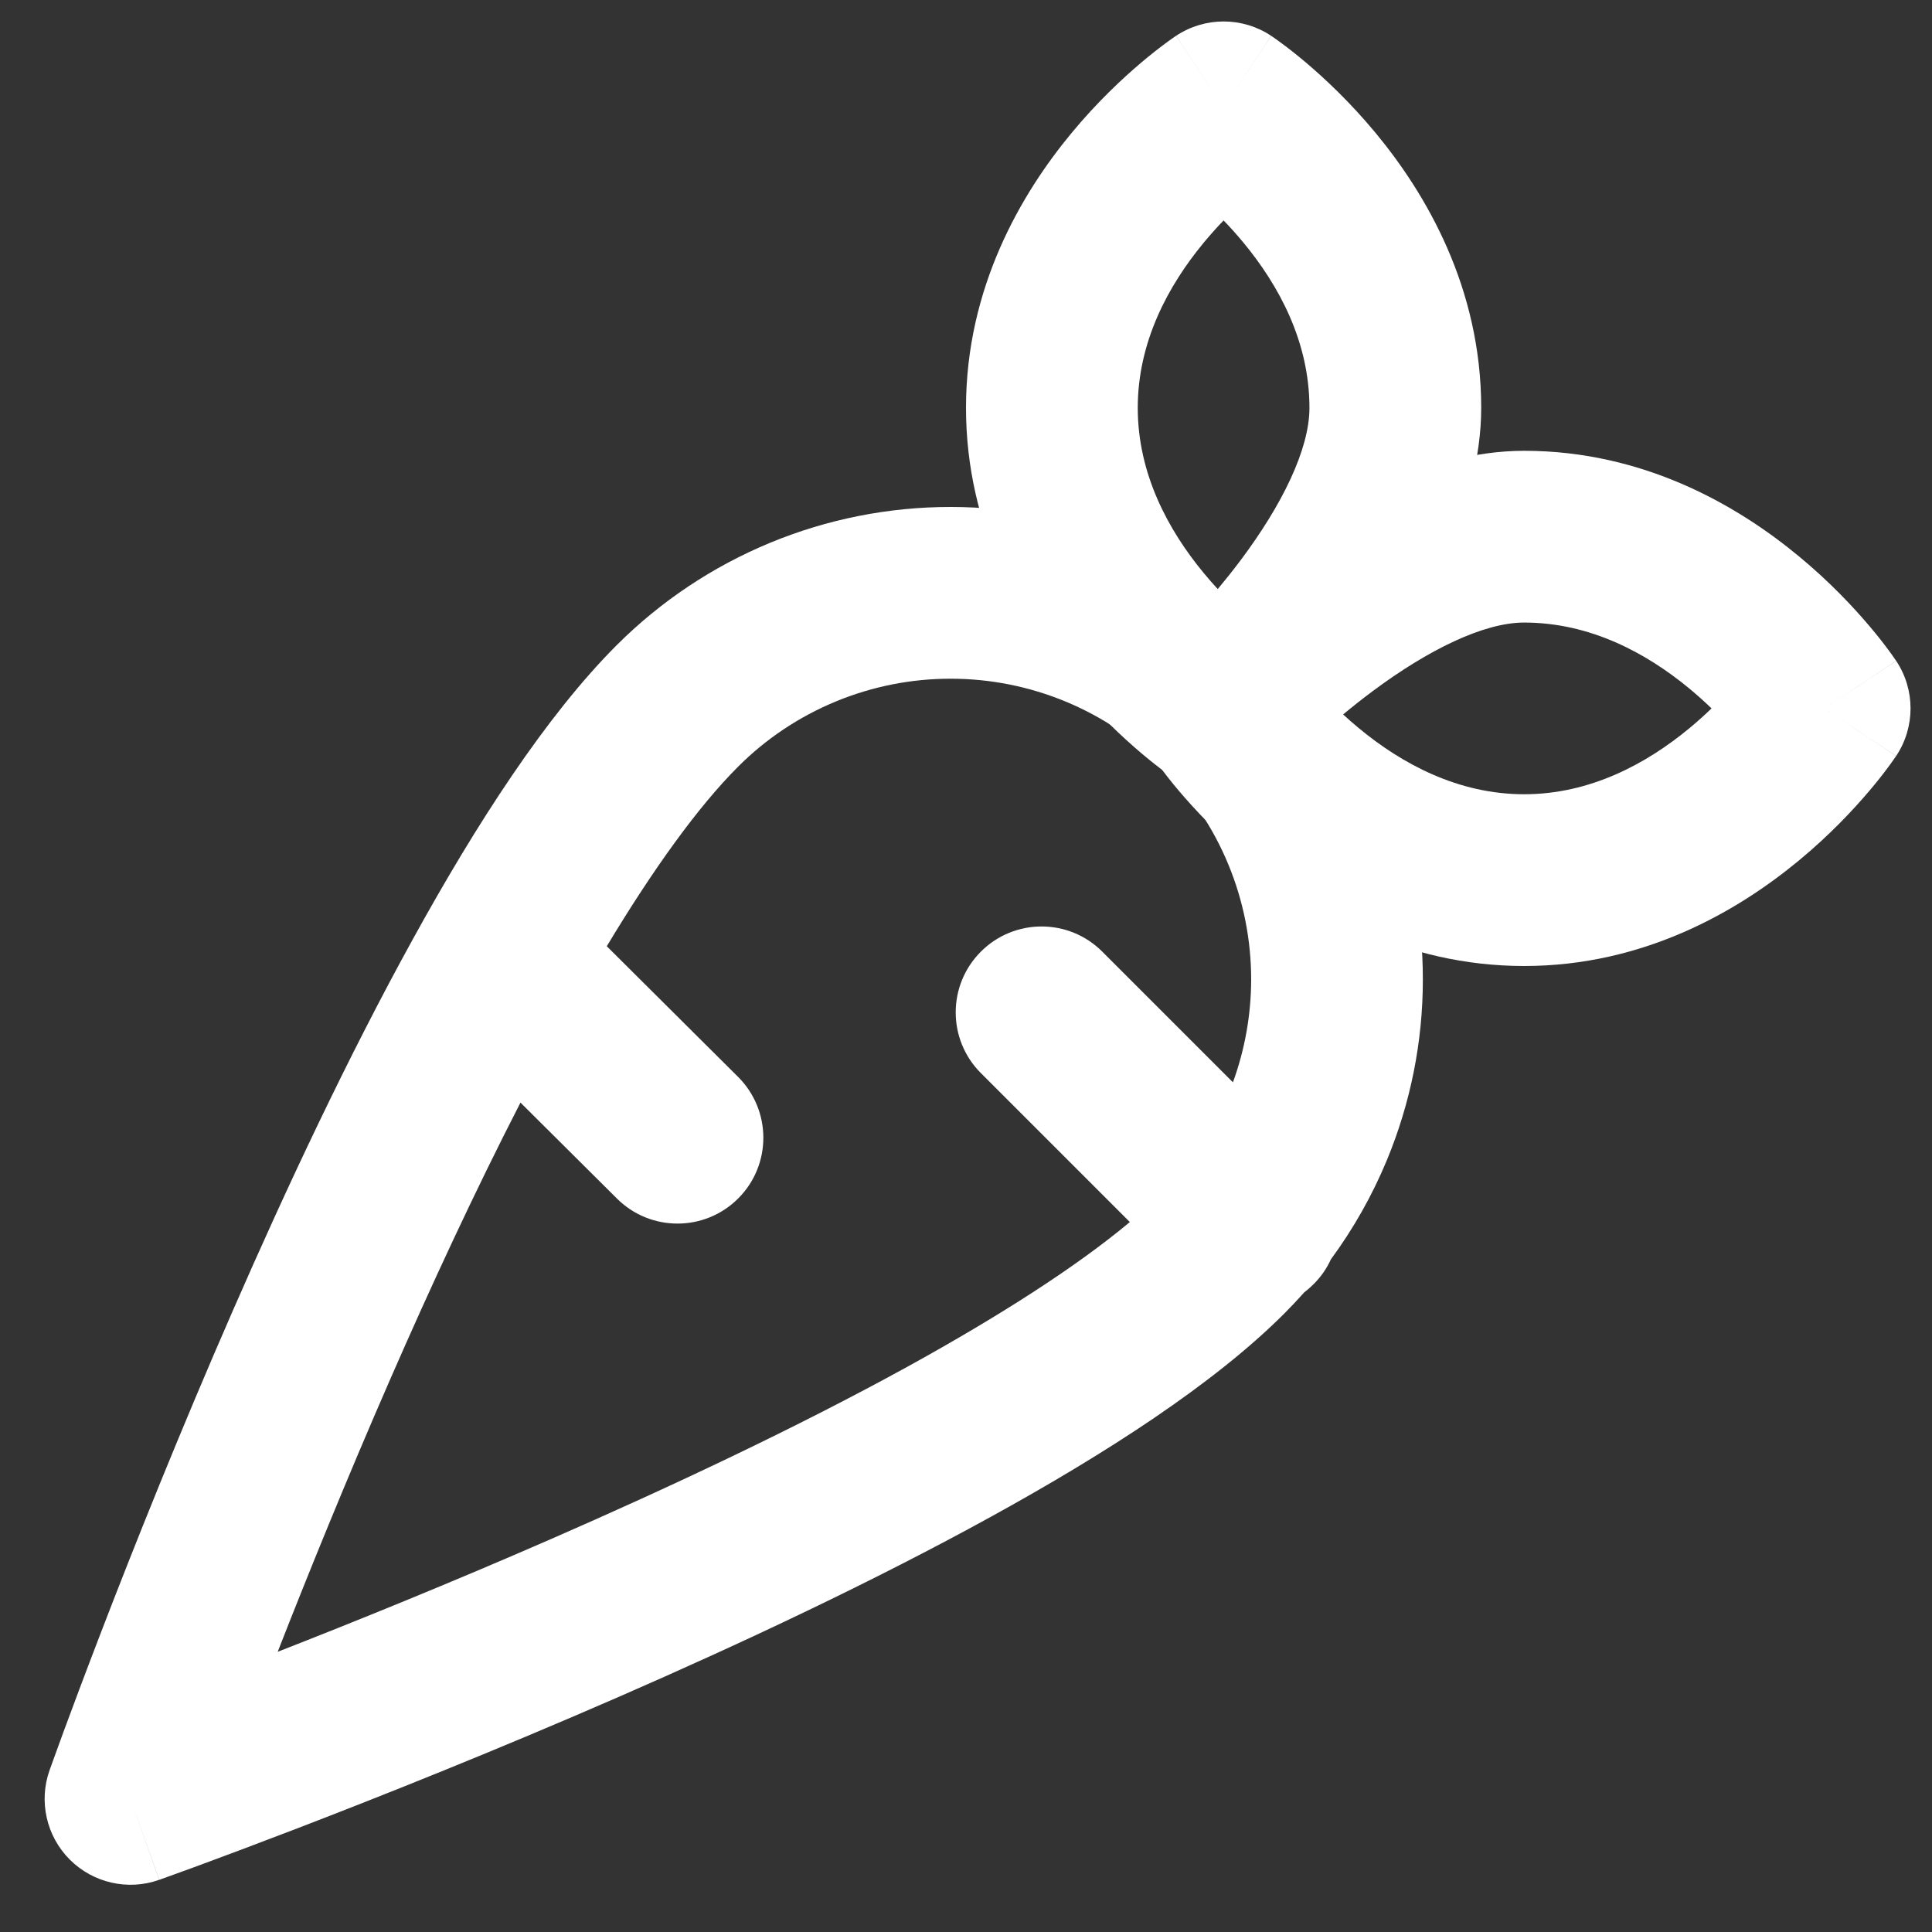 <svg width="30" height="30" viewBox="0 0 30 30" fill="none" xmlns="http://www.w3.org/2000/svg">
<rect x="0" y="0" width="30" height="30" fill="#333333" stroke="none"/>
<path fill-rule="evenodd" clip-rule="evenodd" d="M11.959 8.428C12.849 8.06 13.803 7.871 14.766 7.872C15.729 7.873 16.683 8.063 17.572 8.433C18.462 8.802 19.27 9.343 19.95 10.024C20.631 10.706 21.17 11.515 21.538 12.405C21.906 13.295 22.095 14.249 22.094 15.212C22.094 16.175 21.903 17.129 21.534 18.018C21.307 18.565 21.015 19.081 20.666 19.555C20.602 19.696 20.512 19.827 20.396 19.942C20.35 19.988 20.302 20.03 20.252 20.068C20.152 20.18 20.049 20.29 19.942 20.397C18.85 21.489 17.175 22.569 15.382 23.555C13.563 24.556 11.52 25.515 9.617 26.345C7.71 27.177 5.927 27.887 4.621 28.389C3.967 28.64 3.432 28.84 3.06 28.977C2.873 29.045 2.728 29.098 2.628 29.134L2.514 29.175L2.484 29.186L2.473 29.189L2.027 27.933C0.77 27.487 0.77 27.487 0.77 27.487L0.774 27.476L0.785 27.446L0.826 27.332C0.862 27.232 0.915 27.086 0.983 26.9C1.12 26.528 1.32 25.993 1.571 25.34C2.073 24.035 2.784 22.253 3.617 20.348C4.448 18.445 5.408 16.402 6.411 14.583C7.399 12.788 8.482 11.112 9.577 10.017L9.578 10.016C10.259 9.336 11.069 8.796 11.959 8.428ZM2.027 27.933L0.77 27.487C0.598 27.971 0.72 28.512 1.084 28.876C1.447 29.239 1.988 29.362 2.472 29.19L2.027 27.933ZM4.312 25.649C5.505 25.183 6.987 24.583 8.55 23.901C10.413 23.088 12.376 22.165 14.097 21.219C15.518 20.436 16.711 19.672 17.544 18.976L15.231 16.663C14.71 16.142 14.71 15.298 15.231 14.777C15.751 14.256 16.596 14.256 17.116 14.777L19.145 16.806C19.331 16.295 19.427 15.755 19.428 15.21C19.428 14.597 19.308 13.99 19.074 13.424C18.84 12.857 18.496 12.342 18.063 11.909C17.63 11.475 17.116 11.13 16.55 10.895C15.983 10.66 15.377 10.539 14.764 10.539C14.151 10.538 13.544 10.659 12.977 10.893C12.411 11.127 11.896 11.47 11.463 11.903C10.838 12.528 10.144 13.493 9.422 14.693L11.46 16.721C11.982 17.241 11.985 18.085 11.465 18.607C10.946 19.129 10.101 19.131 9.58 18.611L8.082 17.121C7.369 18.509 6.682 19.991 6.06 21.415C5.378 22.977 4.778 24.457 4.312 25.649Z" fill="white"/>
<path fill-rule="evenodd" clip-rule="evenodd" d="M19.716 8.598C20.641 7.907 22.111 7 23.667 7C25.536 7 26.995 7.861 27.935 8.64C28.412 9.034 28.779 9.427 29.029 9.722C29.155 9.871 29.253 9.997 29.322 10.091C29.357 10.137 29.384 10.176 29.404 10.205C29.415 10.219 29.423 10.231 29.429 10.241L29.438 10.253L29.441 10.258L29.443 10.261C29.443 10.261 29.444 10.262 28.333 11C29.444 11.738 29.443 11.739 29.443 11.739L29.442 11.74L29.441 11.742L29.438 11.747L29.429 11.759C29.423 11.769 29.415 11.781 29.404 11.795C29.384 11.824 29.357 11.863 29.322 11.909C29.253 12.003 29.155 12.129 29.029 12.278C28.779 12.573 28.412 12.966 27.935 13.36C26.995 14.139 25.536 15 23.667 15C21.797 15 20.338 14.139 19.398 13.36C18.922 12.966 18.554 12.573 18.304 12.278C18.178 12.129 18.081 12.003 18.011 11.909C17.977 11.863 17.949 11.824 17.929 11.795C17.919 11.781 17.91 11.769 17.904 11.759L17.895 11.747L17.892 11.742L17.891 11.74L17.89 11.739C17.89 11.739 17.89 11.738 19 11C18.024 10.092 18.024 10.092 18.024 10.091L18.026 10.09L18.029 10.087L18.037 10.078L18.065 10.048C18.089 10.024 18.121 9.99 18.163 9.948C18.245 9.865 18.363 9.748 18.51 9.611C18.802 9.336 19.219 8.969 19.716 8.598ZM19 11L18.024 10.091C17.604 10.543 17.548 11.225 17.89 11.738L19 11ZM20.856 11.094C20.996 10.977 21.149 10.856 21.311 10.735C22.172 10.093 23.036 9.667 23.667 9.667C24.69 9.667 25.565 10.139 26.235 10.694C26.359 10.797 26.473 10.9 26.577 11C26.473 11.1 26.359 11.203 26.235 11.306C25.565 11.861 24.69 12.333 23.667 12.333C22.643 12.333 21.768 11.861 21.099 11.306C21.013 11.235 20.932 11.164 20.856 11.094ZM27.227 10.256C27.227 10.256 27.227 10.256 27.227 10.256ZM28.333 11L29.444 11.738C29.741 11.291 29.741 10.709 29.444 10.262L28.333 11Z" fill="white"/>
<path fill-rule="evenodd" clip-rule="evenodd" d="M19.738 0.556L19 1.666L18.262 0.556C18.709 0.259 19.291 0.259 19.738 0.556ZM19 11C18.262 12.11 18.261 12.11 18.261 12.109L18.26 12.109L18.258 12.107L18.253 12.104L18.241 12.096C18.231 12.089 18.219 12.081 18.205 12.071C18.176 12.05 18.137 12.023 18.091 11.988C17.997 11.919 17.871 11.821 17.722 11.695C17.427 11.445 17.034 11.078 16.64 10.602C15.861 9.662 15 8.203 15 6.333C15 4.463 15.861 3.004 16.64 2.064C17.034 1.588 17.427 1.221 17.722 0.971C17.871 0.845 17.997 0.747 18.091 0.678C18.137 0.643 18.176 0.616 18.205 0.595C18.219 0.585 18.231 0.577 18.241 0.57L18.253 0.562L18.258 0.559L18.26 0.557L18.261 0.557C18.261 0.556 18.262 0.556 19 1.666C19.738 0.556 19.739 0.556 19.739 0.557L19.74 0.557L19.742 0.559L19.747 0.562L19.759 0.57C19.769 0.577 19.781 0.585 19.795 0.595C19.824 0.616 19.863 0.643 19.909 0.678C20.003 0.747 20.129 0.845 20.278 0.971C20.573 1.221 20.966 1.588 21.36 2.064C22.139 3.004 23 4.463 23 6.333C23 7.901 22.094 9.369 21.401 10.296C21.029 10.791 20.661 11.207 20.386 11.498C20.248 11.644 20.131 11.761 20.047 11.843C20.006 11.884 19.972 11.916 19.947 11.939L19.917 11.967L19.908 11.976L19.905 11.979L19.904 11.98C19.904 11.98 19.903 11.981 19 11ZM19 11L18.262 12.11C18.773 12.45 19.451 12.397 19.903 11.981L19 11ZM18.909 9.147C19.025 9.008 19.146 8.857 19.266 8.697C19.906 7.843 20.333 6.978 20.333 6.333C20.333 5.309 19.861 4.435 19.306 3.765C19.203 3.641 19.1 3.526 19 3.423C18.9 3.526 18.797 3.641 18.694 3.765C18.139 4.435 17.667 5.309 17.667 6.333C17.667 7.357 18.139 8.231 18.694 8.901C18.766 8.988 18.838 9.07 18.909 9.147Z" fill="white"/>
</svg>
